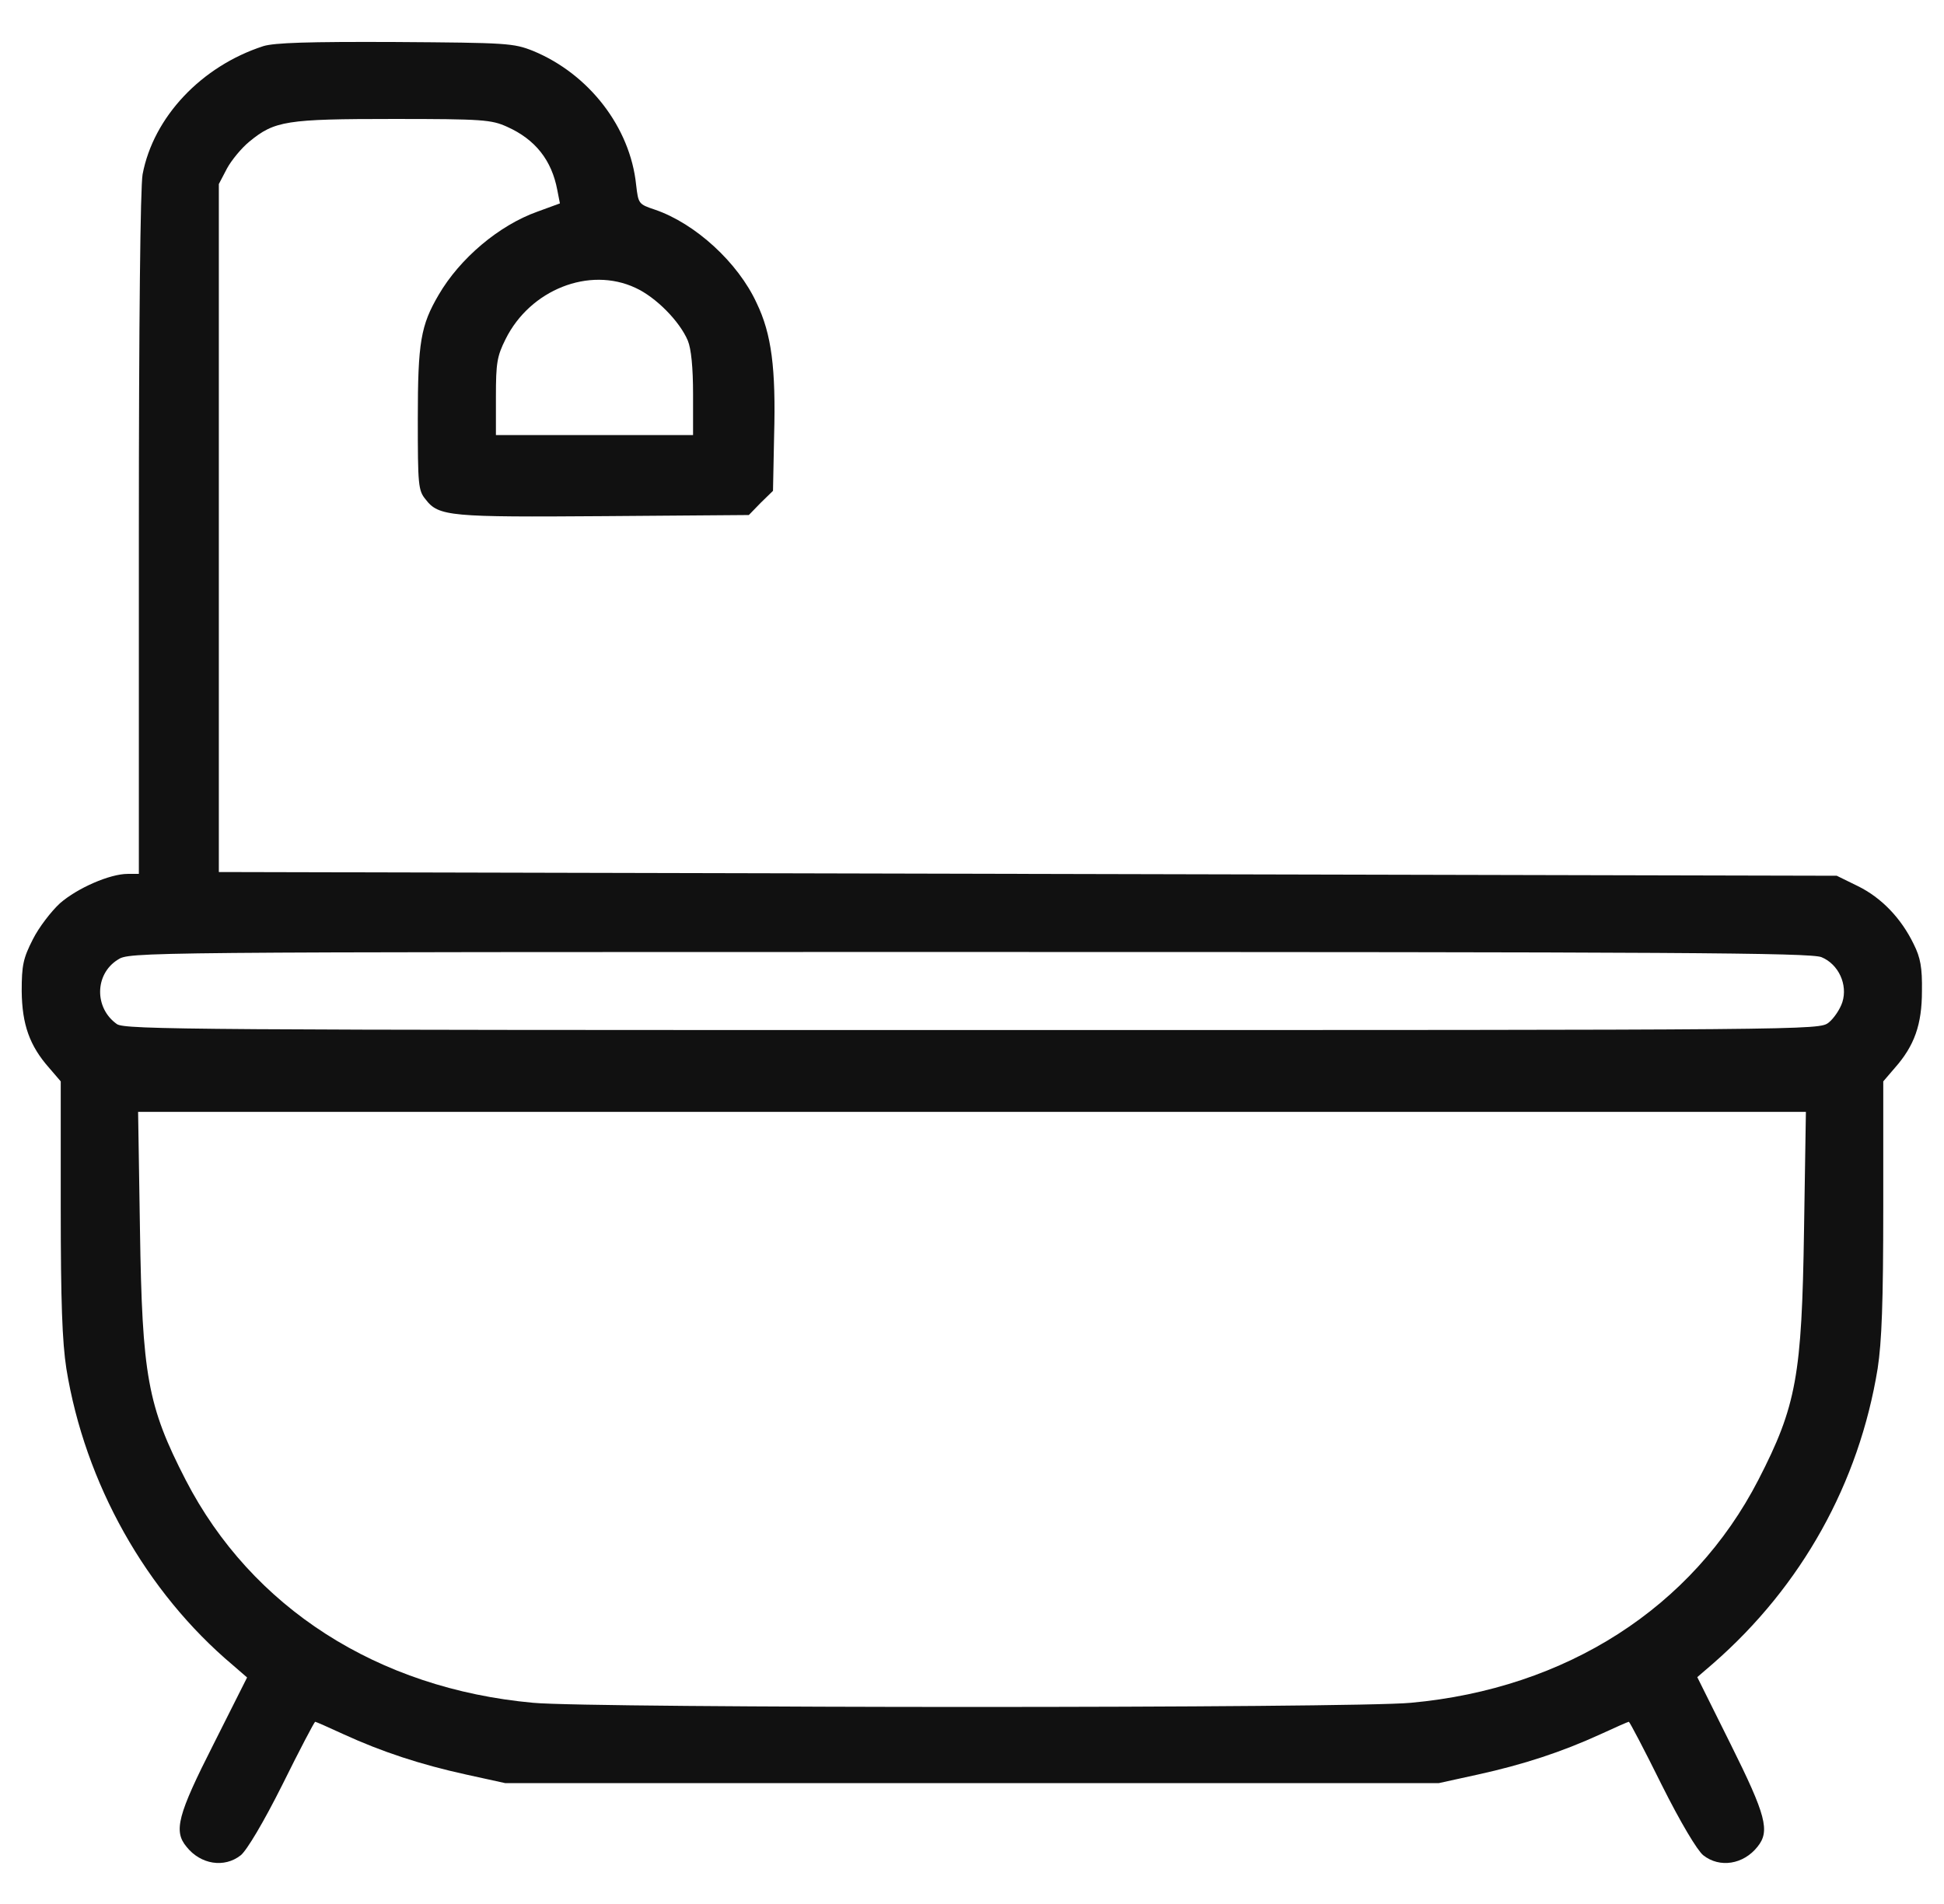 <?xml version="1.0" encoding="UTF-8"?> <svg xmlns="http://www.w3.org/2000/svg" width="49" height="48" viewBox="0 0 49 48" fill="none"><g clip-path="url(#clip0_783_13270)"><path d="M6.641 1.162C5.075 1.668 3.866 2.953 3.594 4.396C3.538 4.715 3.5 8.062 3.5 13.462V22.031H3.219C2.769 22.031 1.953 22.387 1.512 22.771C1.288 22.978 0.978 23.381 0.828 23.681C0.584 24.159 0.547 24.337 0.547 24.984C0.556 25.828 0.744 26.362 1.241 26.924L1.531 27.262V30.431C1.531 32.84 1.569 33.825 1.672 34.499C2.141 37.396 3.678 40.134 5.872 41.981L6.228 42.29L5.384 43.968C4.475 45.759 4.372 46.162 4.7 46.556C5.056 47.006 5.656 47.099 6.069 46.771C6.219 46.65 6.641 45.946 7.119 44.99C7.55 44.118 7.925 43.406 7.944 43.406C7.963 43.406 8.281 43.546 8.666 43.724C9.631 44.165 10.597 44.484 11.75 44.737L12.734 44.953H24.5H36.266L37.25 44.737C38.403 44.484 39.369 44.165 40.334 43.724C40.719 43.546 41.038 43.406 41.056 43.406C41.075 43.406 41.45 44.118 41.881 44.99C42.359 45.946 42.781 46.65 42.931 46.771C43.344 47.099 43.944 47.006 44.3 46.556C44.619 46.162 44.516 45.768 43.625 43.978L42.781 42.281L43.184 41.934C45.416 39.984 46.859 37.387 47.328 34.499C47.431 33.825 47.469 32.84 47.469 30.431V27.262L47.759 26.924C48.256 26.362 48.444 25.828 48.444 24.984C48.453 24.393 48.406 24.14 48.237 23.803C47.919 23.146 47.422 22.631 46.831 22.34L46.297 22.078L25.906 22.031L5.516 21.984V13.312V4.64L5.722 4.246C5.834 4.04 6.088 3.731 6.284 3.571C6.922 3.046 7.213 2.999 9.912 2.999C12.172 2.999 12.387 3.018 12.781 3.196C13.494 3.515 13.906 4.04 14.047 4.79L14.113 5.128L13.55 5.334C12.575 5.681 11.591 6.515 11.056 7.434C10.606 8.203 10.531 8.624 10.531 10.556C10.531 12.225 10.541 12.365 10.728 12.59C11.056 13.021 11.347 13.04 15.238 13.012L18.875 12.984L19.175 12.675L19.484 12.374L19.512 10.987C19.559 9.281 19.447 8.418 19.072 7.64C18.603 6.618 17.525 5.634 16.512 5.287C16.091 5.146 16.091 5.137 16.034 4.659C15.884 3.206 14.844 1.865 13.438 1.284C12.941 1.087 12.791 1.078 9.969 1.059C7.756 1.049 6.922 1.078 6.641 1.162ZM16.016 7.256C16.531 7.49 17.131 8.099 17.337 8.587C17.422 8.793 17.469 9.262 17.469 9.937V10.968H14.984H12.5V10.003C12.5 9.149 12.528 8.981 12.744 8.549C13.363 7.303 14.853 6.712 16.016 7.256ZM45.913 24.131C46.344 24.309 46.578 24.825 46.438 25.265C46.381 25.443 46.222 25.678 46.091 25.781C45.847 25.968 45.763 25.968 24.509 25.968C4.925 25.968 3.153 25.959 2.947 25.818C2.375 25.415 2.384 24.562 2.966 24.196C3.266 24 3.275 24 24.434 24C42.2 24 45.65 24.018 45.913 24.131ZM45.472 31.003C45.416 34.678 45.284 35.437 44.319 37.312C42.659 40.528 39.481 42.571 35.562 42.928C34.1 43.068 14.9 43.068 13.438 42.928C9.519 42.571 6.341 40.528 4.681 37.312C3.716 35.437 3.584 34.678 3.528 31.003L3.481 28.031H24.5H45.519L45.472 31.003Z" fill="#111111"></path></g><defs><clipPath id="clip0_783_13270"><rect width="48" height="48" fill="white" transform="translate(0.5)"></rect></clipPath></defs></svg> 